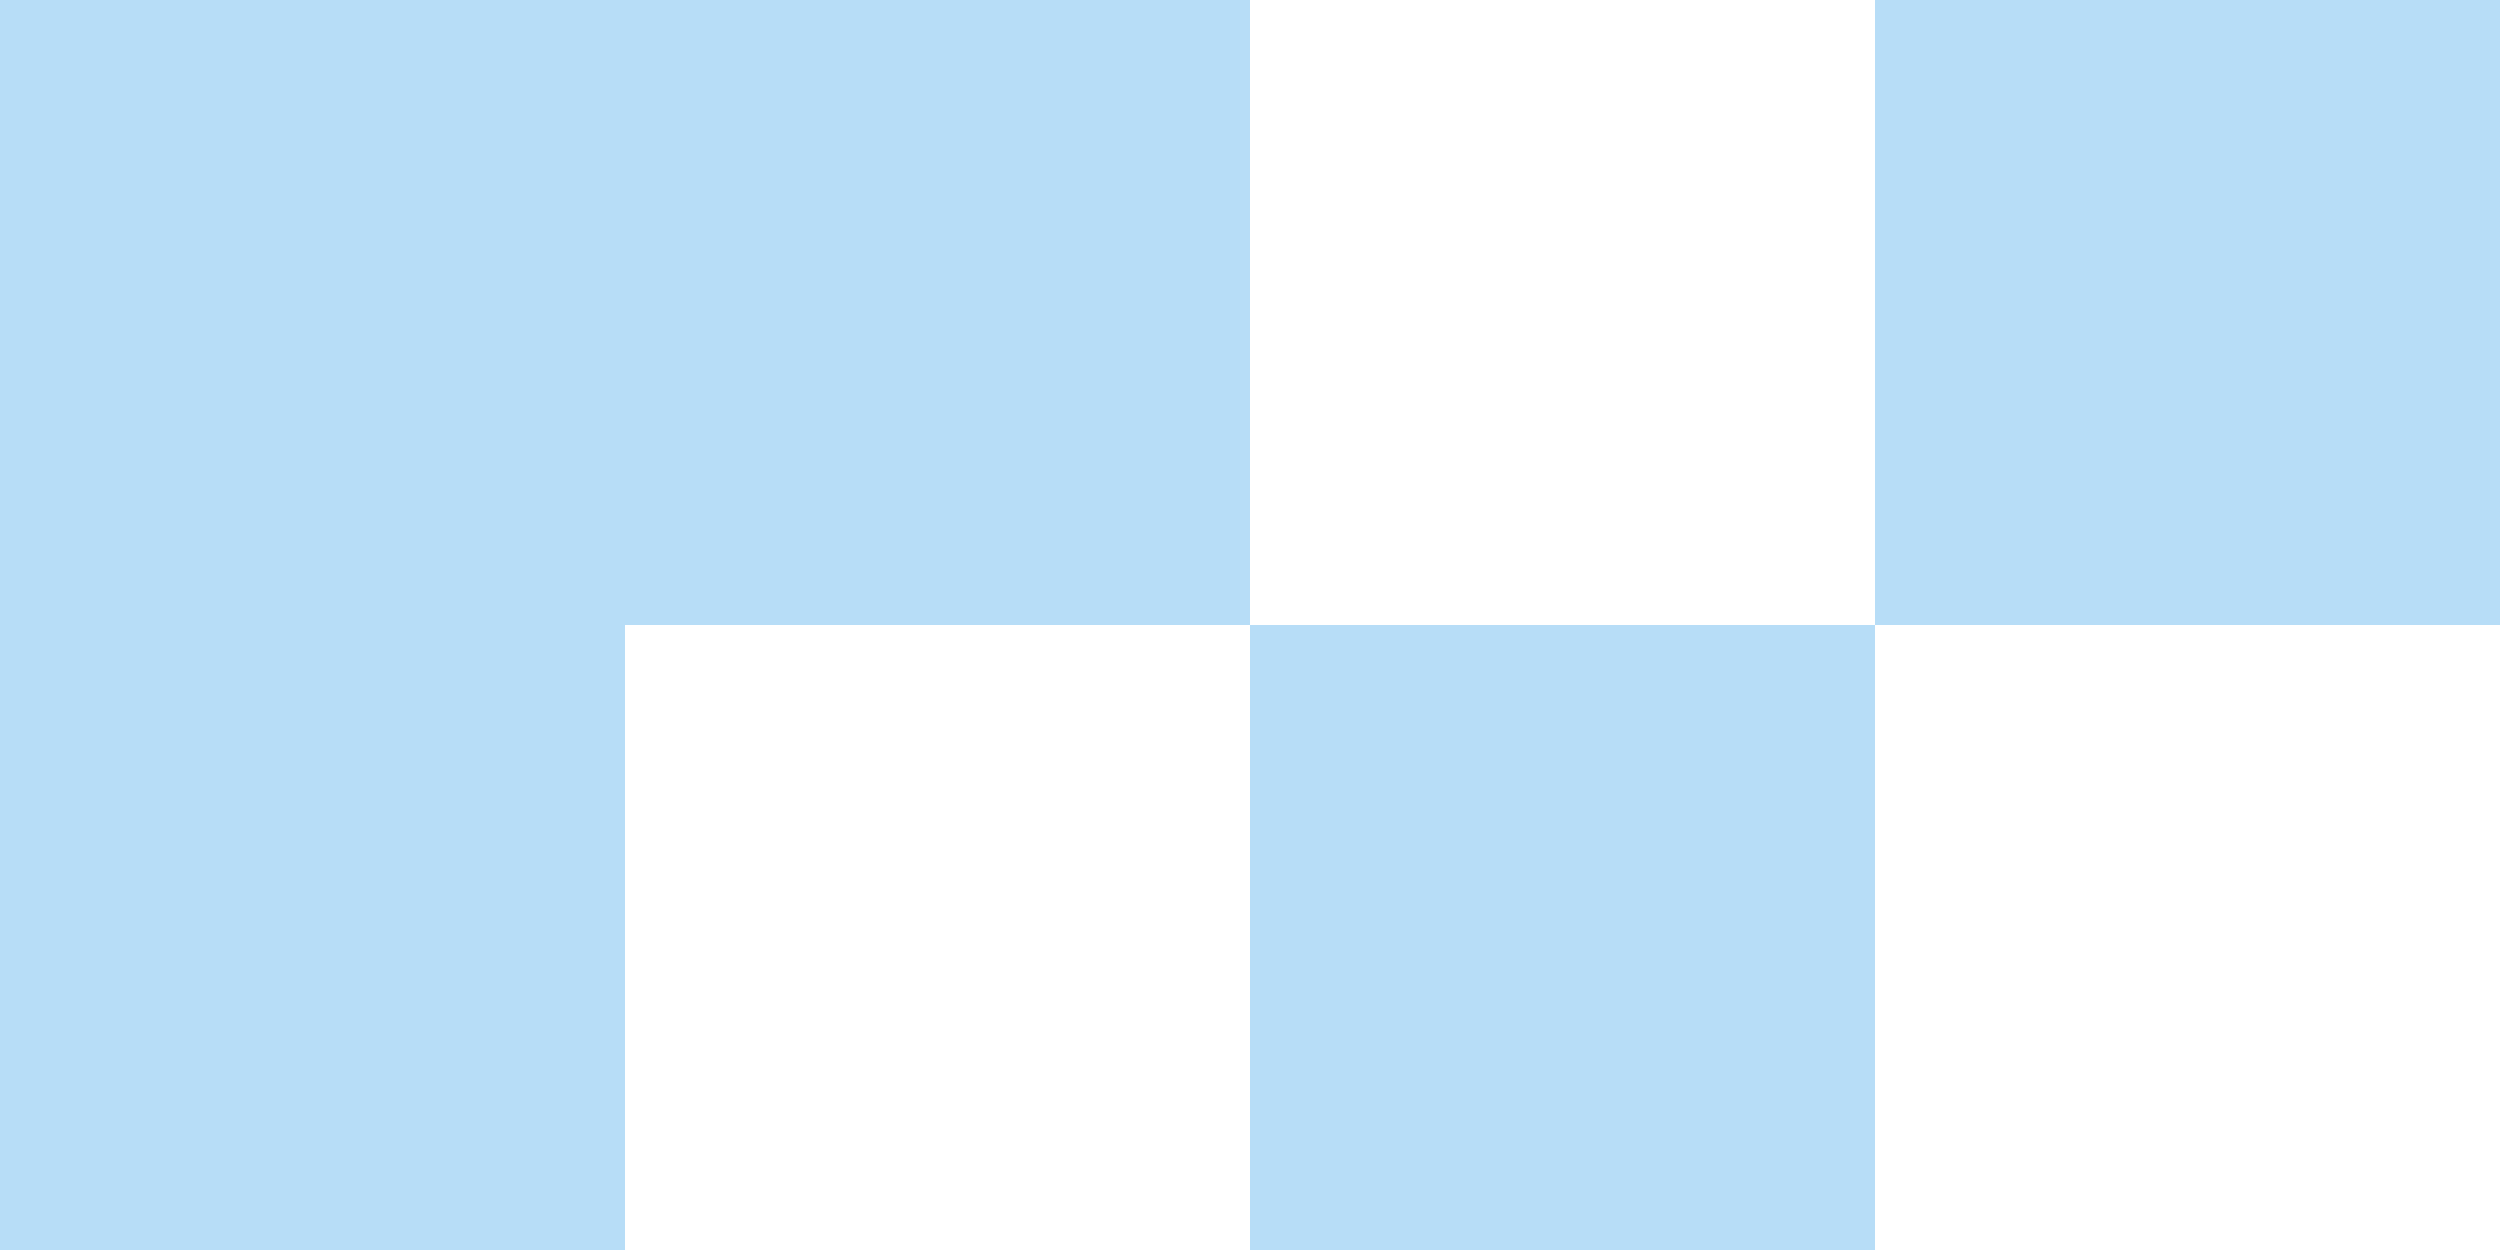 <?xml version="1.0" encoding="UTF-8"?> <svg xmlns="http://www.w3.org/2000/svg" width="24" height="12" viewBox="0 0 24 12" fill="none"><path d="M18 0H24V6H18V0Z" fill="#B7DDF7"></path><path d="M12 6H18V12H12V6Z" fill="#B7DDF7"></path><path d="M6 0H12V6H6V0Z" fill="#B7DDF7"></path><path d="M0 0H6V6H0V0Z" fill="#B7DDF7"></path><path d="M0 6H6V12H0V6Z" fill="#B7DDF7"></path></svg> 